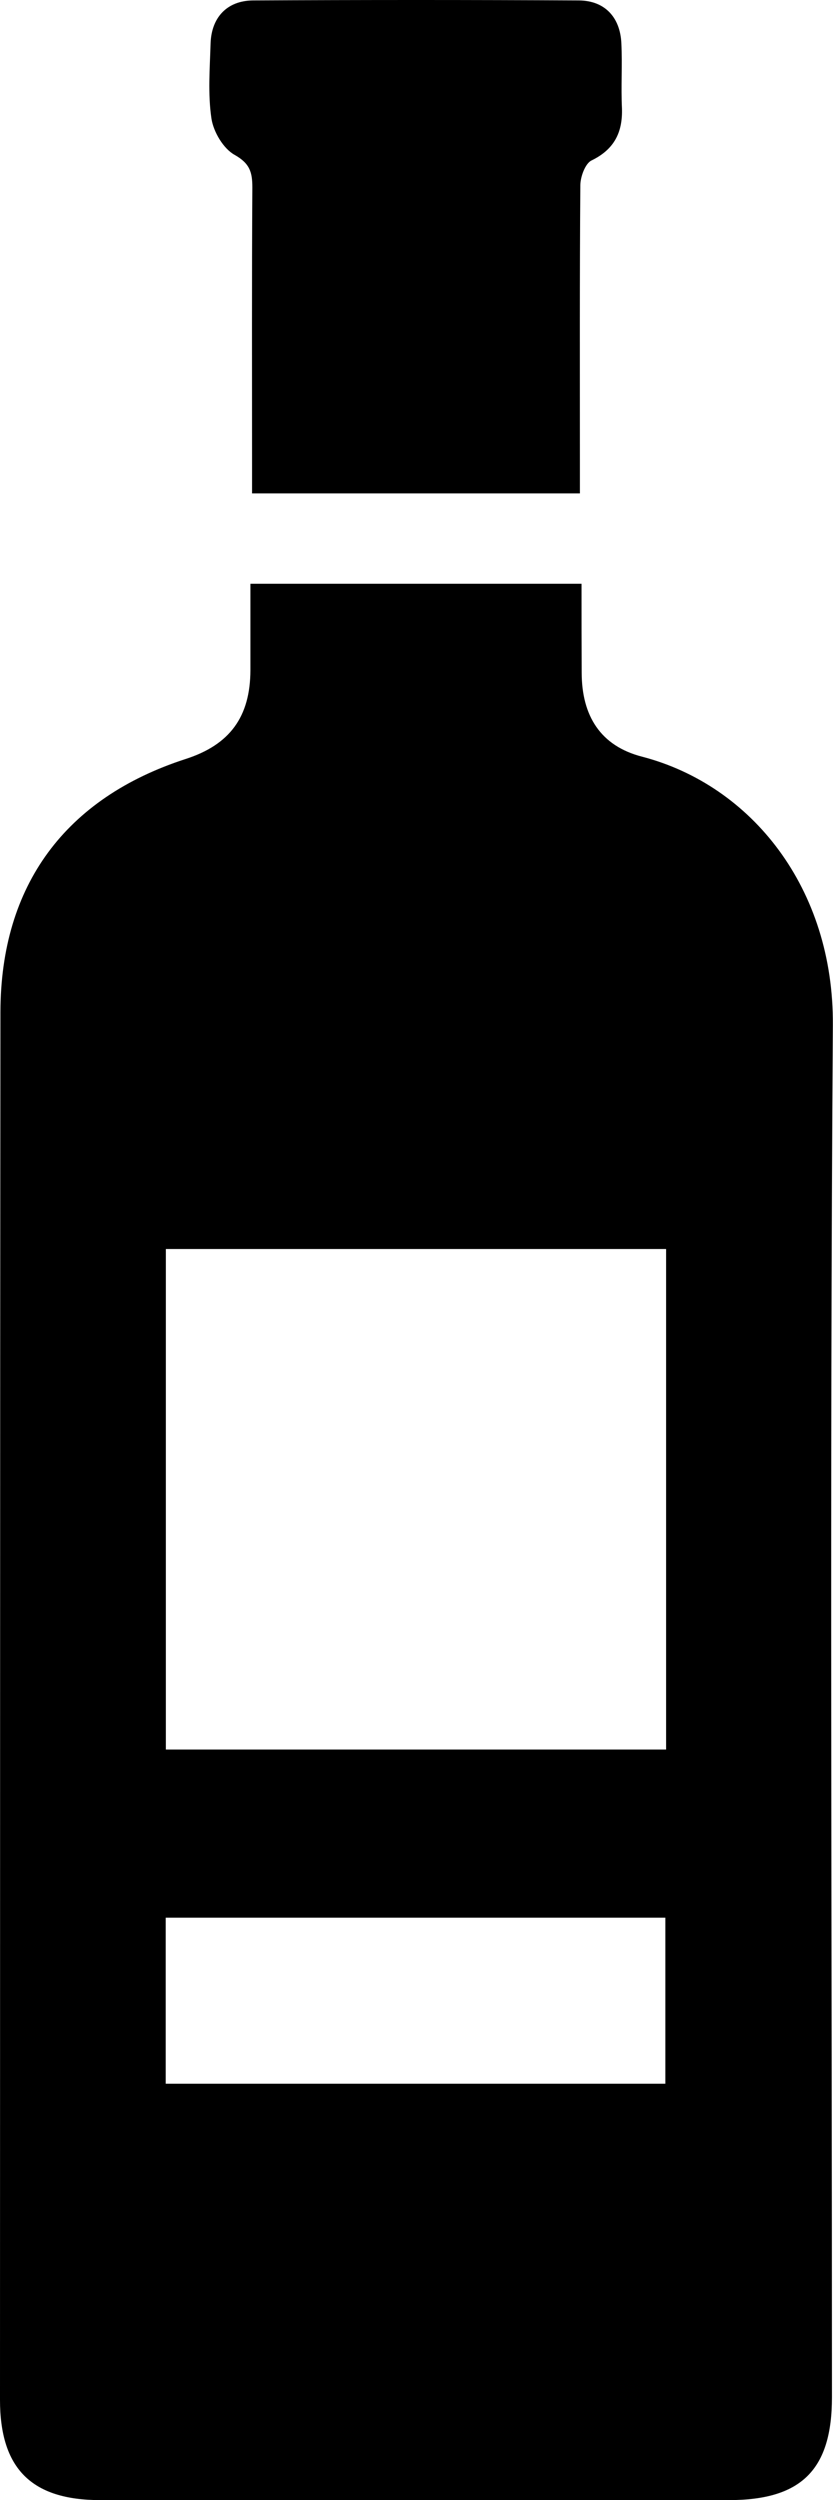<?xml version="1.0" encoding="utf-8"?>
<!-- Generator: Adobe Illustrator 16.0.4, SVG Export Plug-In . SVG Version: 6.00 Build 0)  -->
<!DOCTYPE svg PUBLIC "-//W3C//DTD SVG 1.1//EN" "http://www.w3.org/Graphics/SVG/1.1/DTD/svg11.dtd">
<svg version="1.1" id="Laag_1" xmlns="http://www.w3.org/2000/svg" xmlns:xlink="http://www.w3.org/1999/xlink" x="0px" y="0px"
	 width="5.605px" height="16.818px" viewBox="0 0 5.605 16.818" enable-background="new 0 0 5.605 16.818" xml:space="preserve">
<path d="M1.115,14.017h3.362V12.9H1.115V14.017z M1.116,11.769h3.366V8.402H1.116V11.769z M1.685,3.927h2.228
	c0,0.205,0,0.402,0.001,0.6C3.915,4.816,4.041,5.018,4.32,5.09c0.737,0.192,1.291,0.885,1.284,1.807
	c-0.021,3.077-0.006,6.152-0.006,9.229c0,0.487-0.205,0.692-0.694,0.692c-1.409,0-2.819,0-4.229,0C0.212,16.818,0,16.606,0,16.143
	c0.001-3.111,0-6.225,0.003-9.335c0.001-0.854,0.438-1.44,1.245-1.702C1.547,5.01,1.684,4.822,1.685,4.508
	C1.685,4.32,1.685,4.133,1.685,3.927"/>
<path d="M1.696,3.319V3.121c0-0.62-0.002-1.24,0.002-1.86c0-0.101-0.016-0.161-0.119-0.219C1.503,1,1.437,0.888,1.423,0.799
	C1.398,0.633,1.412,0.46,1.417,0.291c0.006-0.175,0.112-0.287,0.286-0.288c0.731-0.004,1.462-0.004,2.192,0
	c0.174,0.001,0.278,0.113,0.286,0.288C4.188,0.437,4.178,0.584,4.185,0.73C4.19,0.892,4.132,1.006,3.979,1.08
	C3.938,1.101,3.906,1.187,3.905,1.244C3.9,1.864,3.902,2.483,3.902,3.103v0.216H1.696z"/>
</svg>
